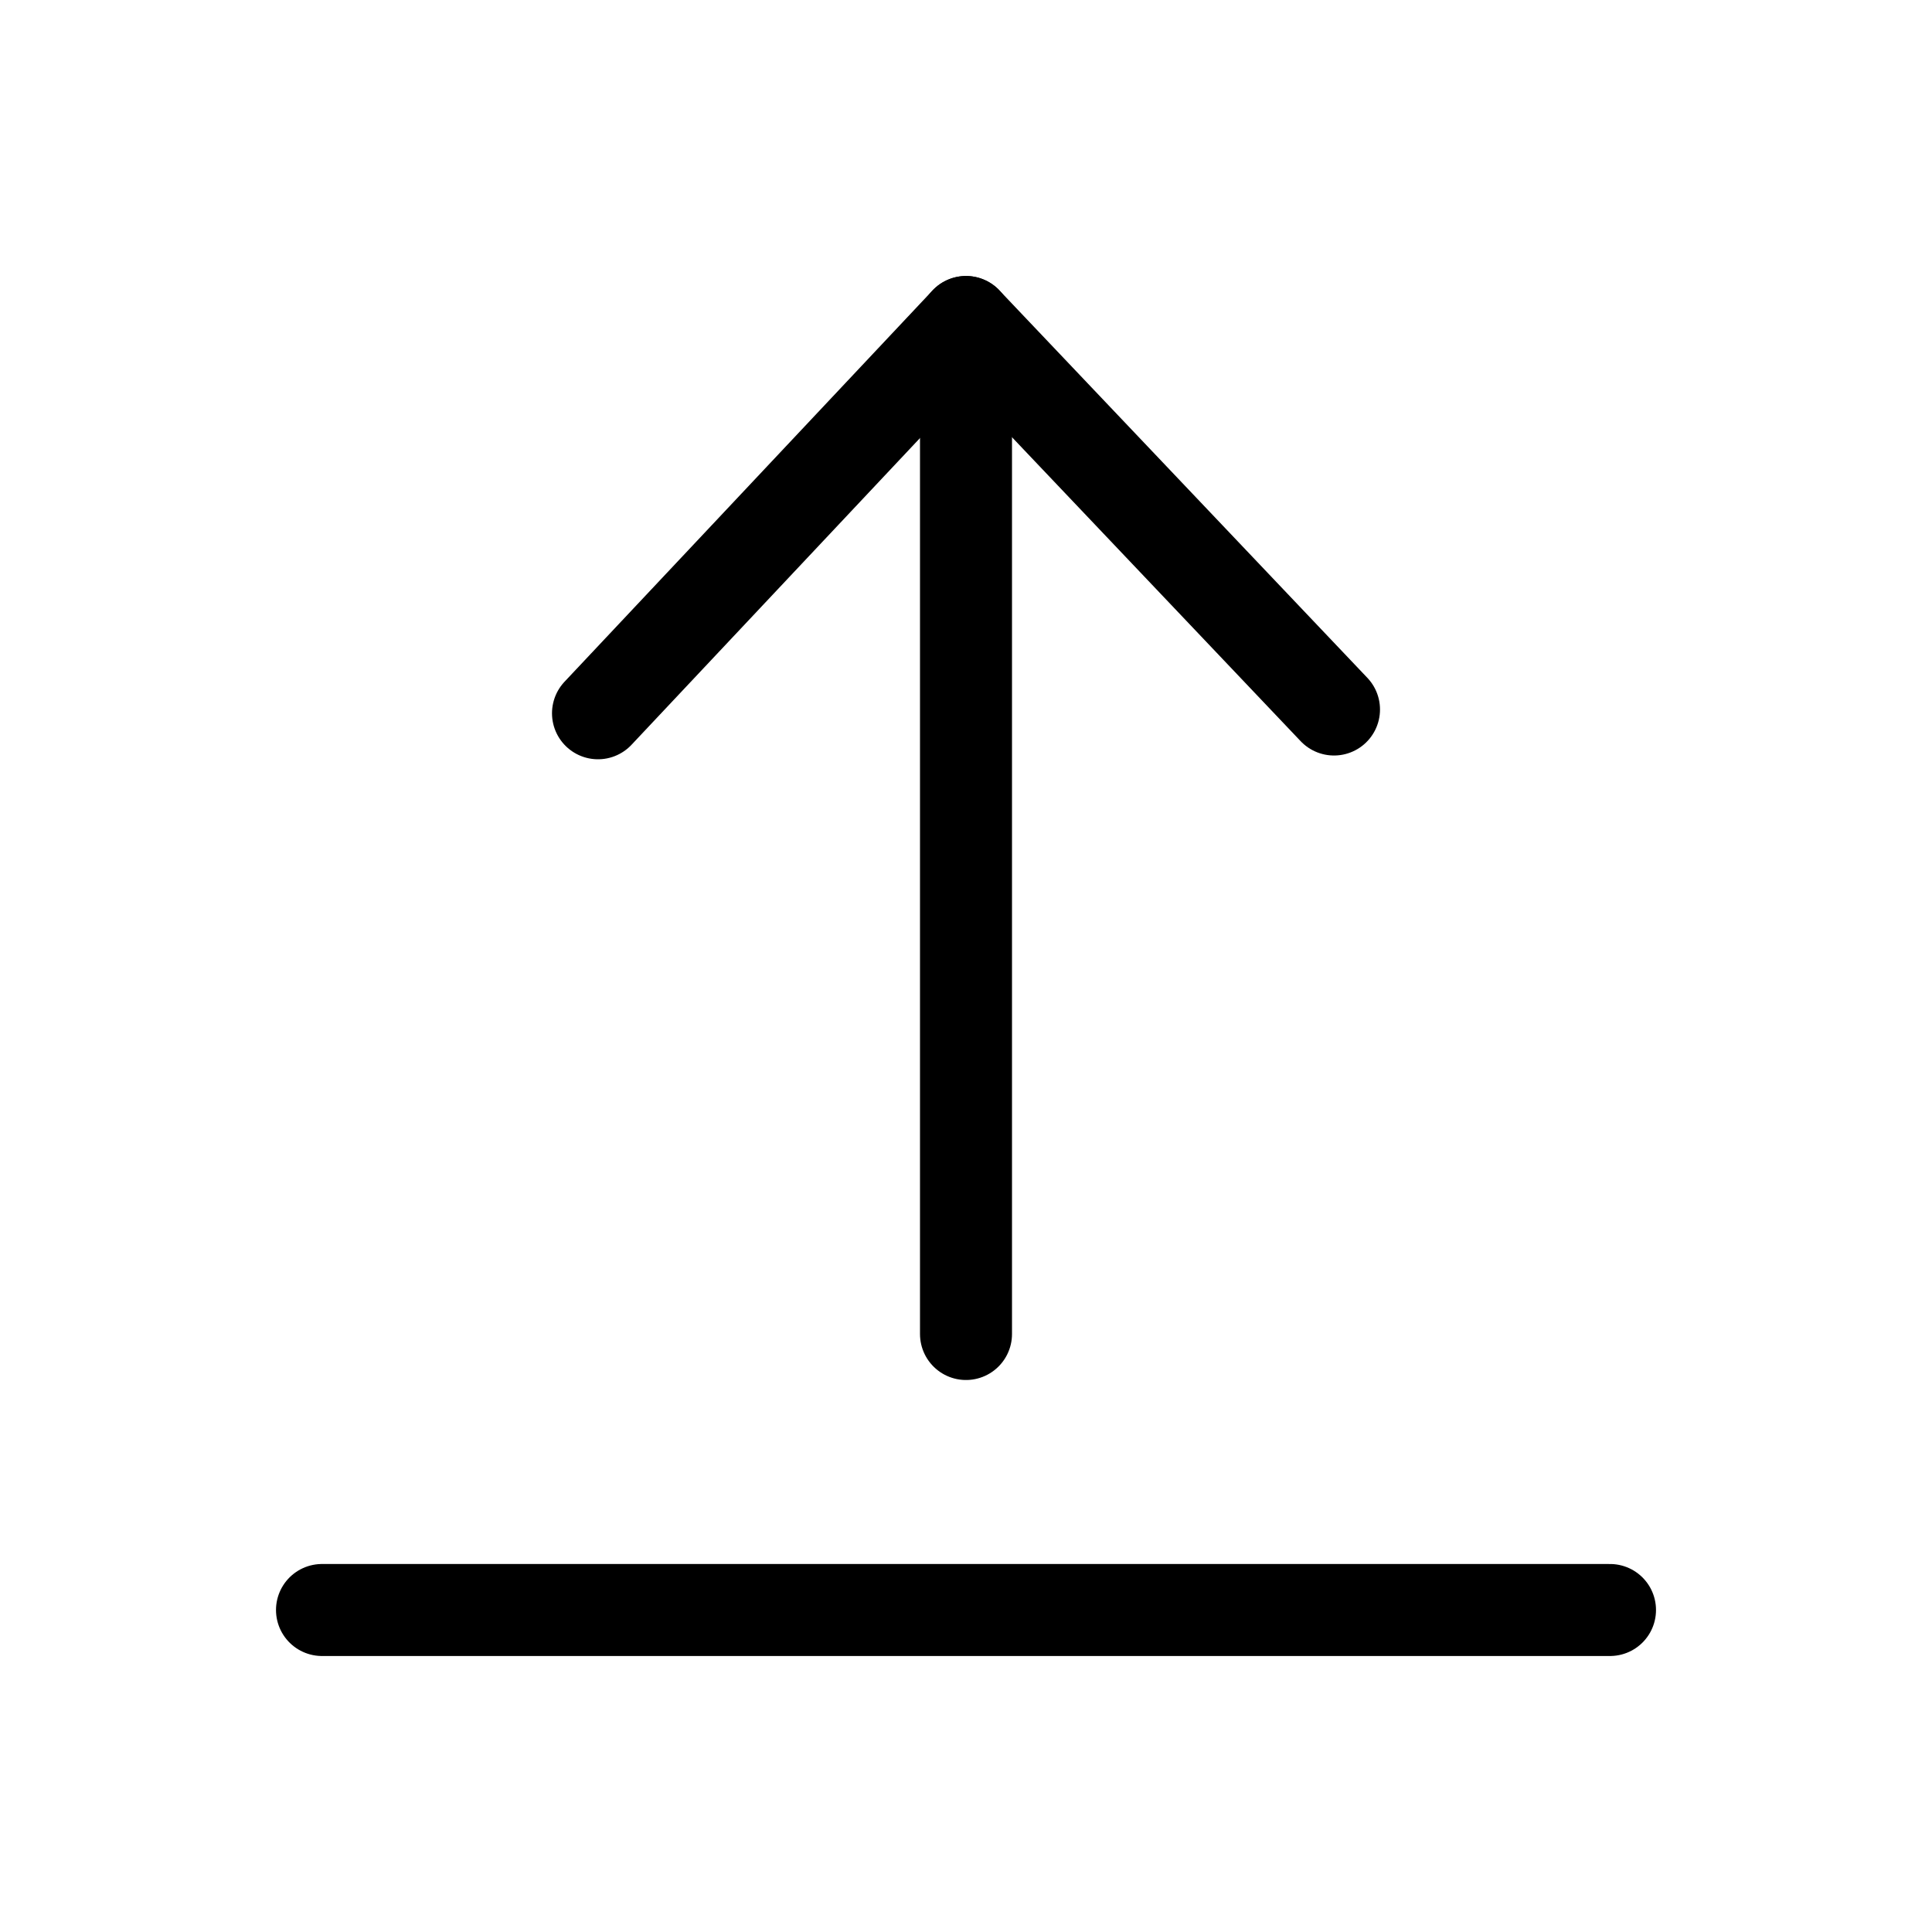 <?xml version="1.0" encoding="utf-8"?><!-- Скачано с сайта svg4.ru / Downloaded from svg4.ru -->
<svg width="800px" height="800px" viewBox="0 0 21 21" xmlns="http://www.w3.org/2000/svg">
<g fill="none" fill-rule="evenodd" stroke="#000000" stroke-linecap="round" stroke-linejoin="round" transform="translate(3 3)">
<path d="m3.5 4.753 4-4.253 4 4.212"/>
<path d="m7.5.5v11"/>
<path d="m.5 14.5h14"/>
</g>
</svg>